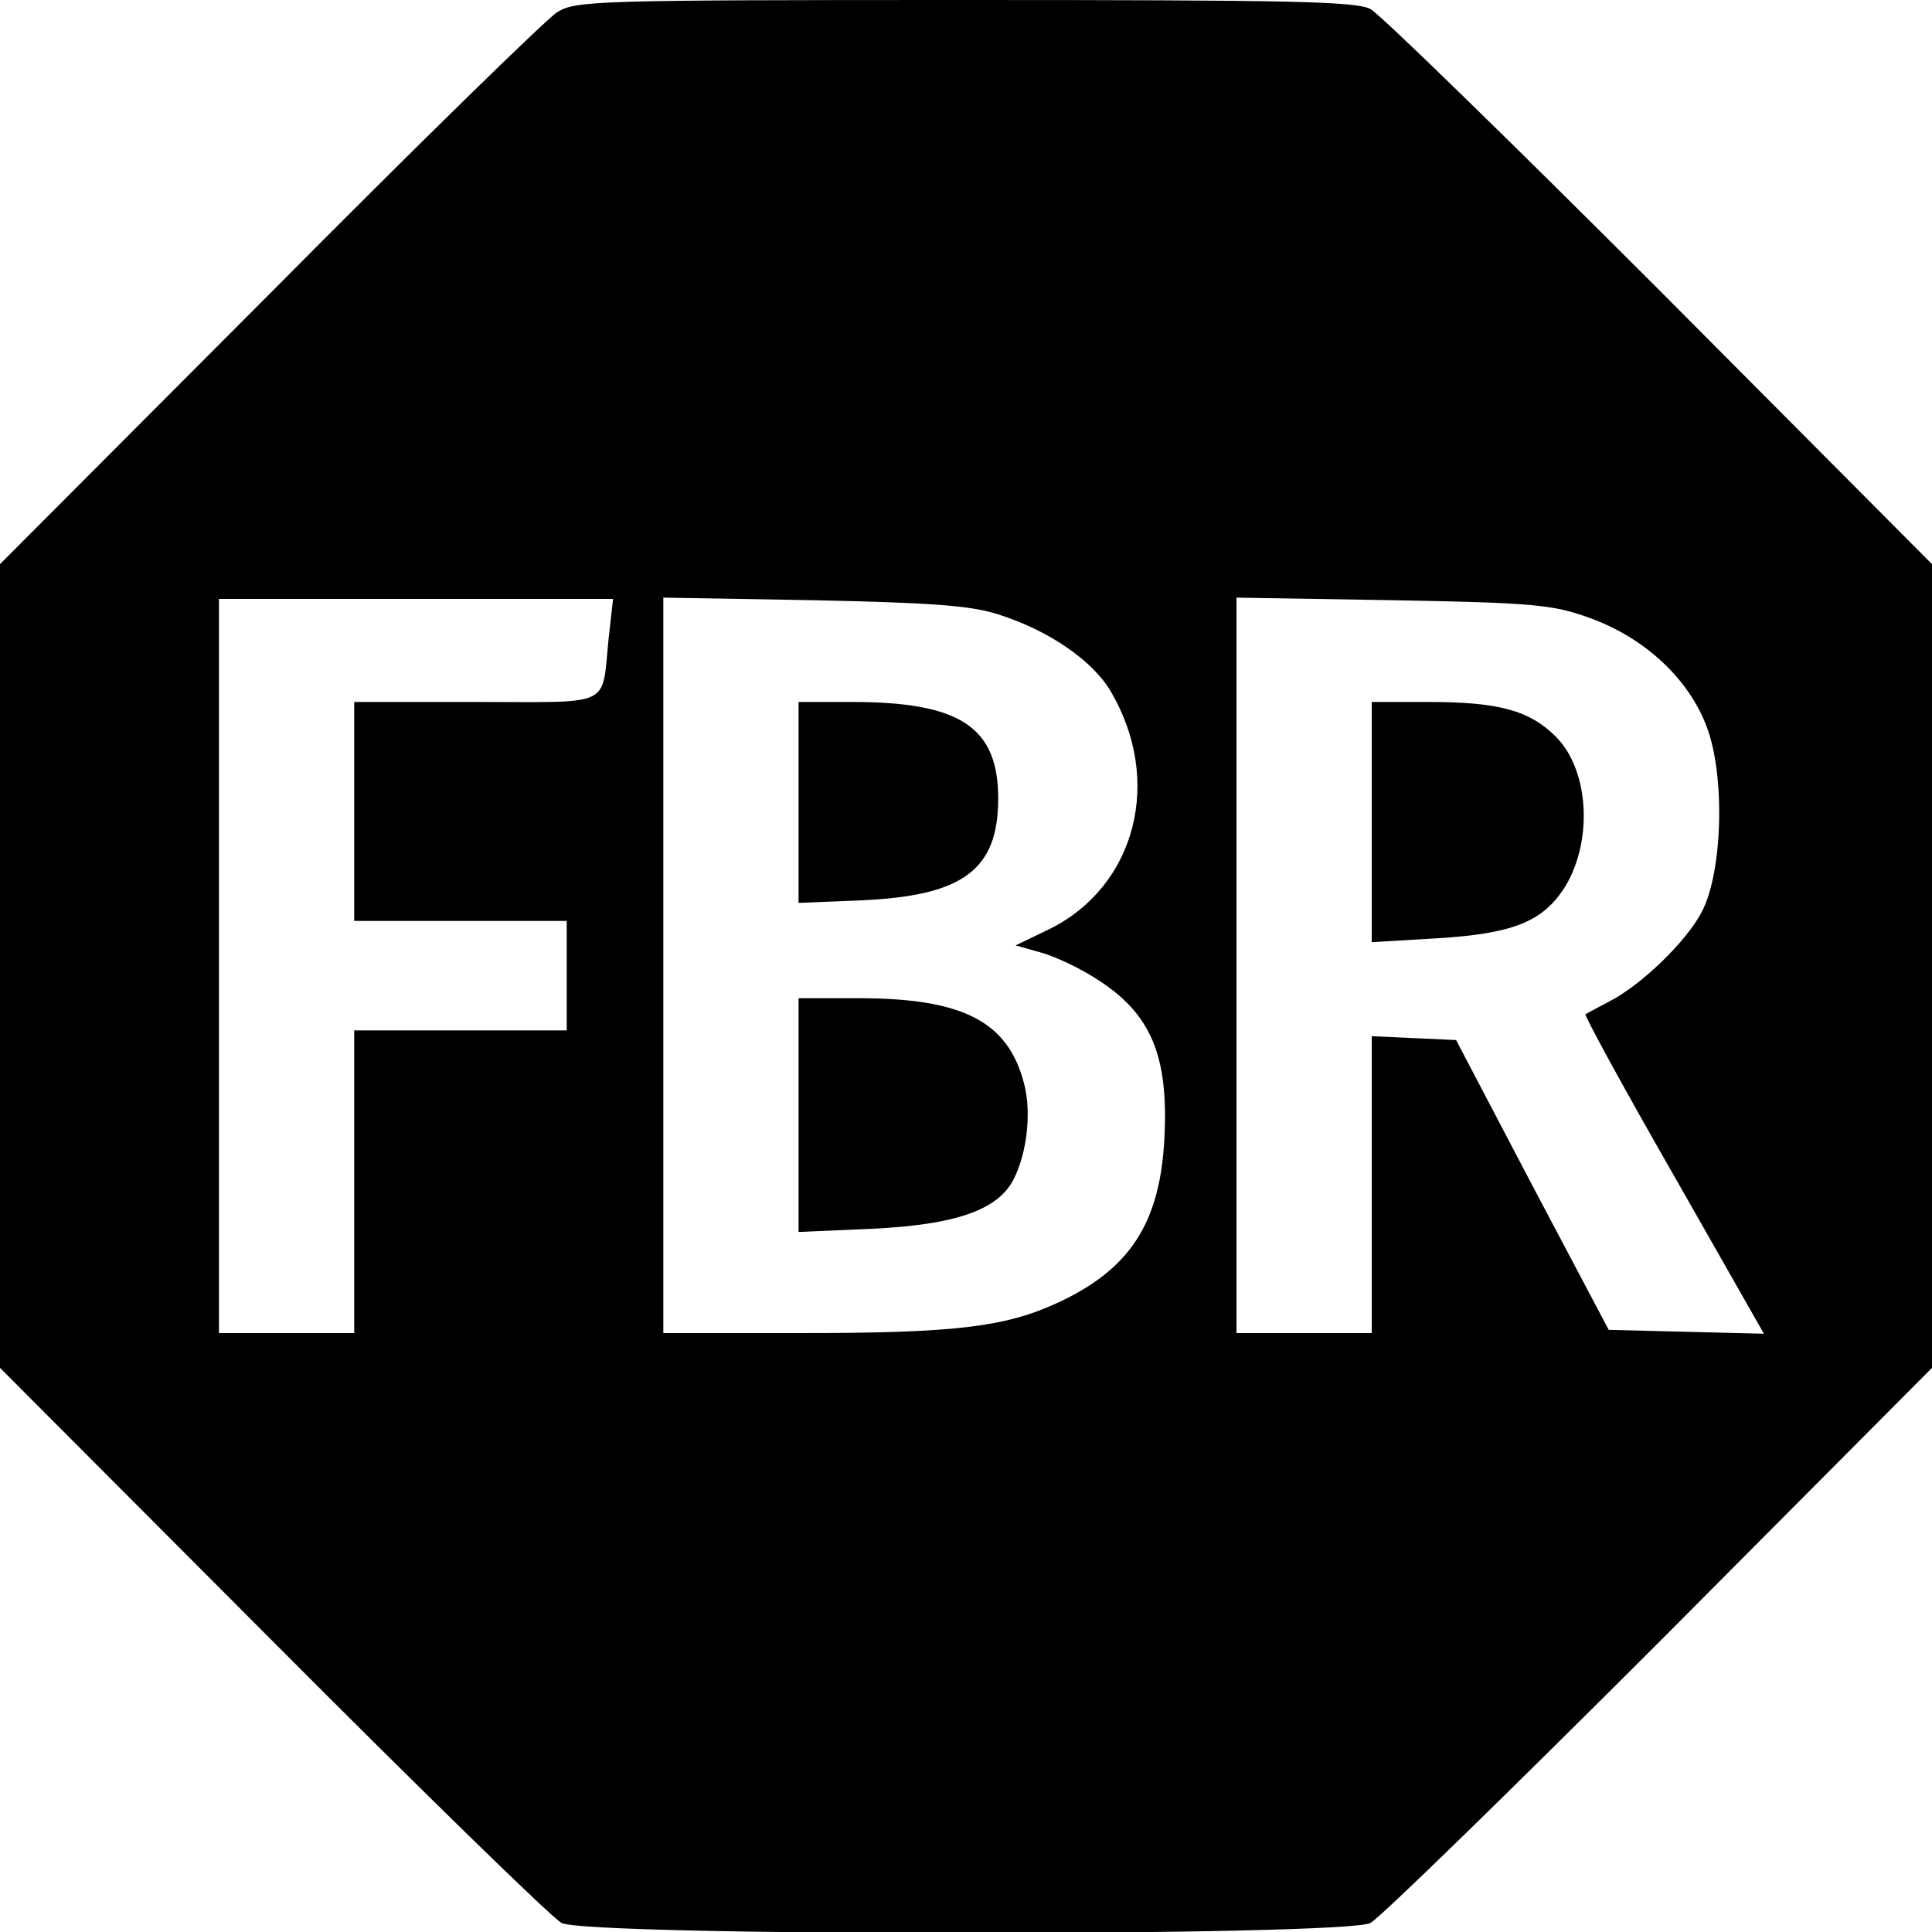 <?xml version="1.0" standalone="no"?>
<!DOCTYPE svg PUBLIC "-//W3C//DTD SVG 20010904//EN"
 "http://www.w3.org/TR/2001/REC-SVG-20010904/DTD/svg10.dtd">
<svg version="1.0" xmlns="http://www.w3.org/2000/svg"
 width="300pt" height="300pt" viewBox="0 0 300 300"
 preserveAspectRatio="xMidYMid meet">
<g transform="translate(0,300) scale(0.1,-0.1)"
fill="#000000" stroke="none">
<path d="M865 2981 c-16 -10 -218 -207 -447 -438 l-418 -419 0 -624 0 -624
423 -424 c232 -233 434 -430 449 -438 40 -21 1216 -21 1256 0 15 8 217 205
450 438 l422 424 0 624 0 624 -422 424 c-233 233 -435 430 -450 438 -23 12
-126 14 -630 14 -574 0 -604 -1 -633 -19z m80 -973 c-11 -108 9 -98 -206 -98
l-189 0 0 -170 0 -170 165 0 165 0 0 -85 0 -85 -165 0 -165 0 0 -235 0 -235
-105 0 -105 0 0 570 0 570 306 0 306 0 -7 -62z m605 38 c79 -25 147 -72 175
-120 81 -138 39 -301 -94 -368 l-54 -26 39 -11 c22 -6 60 -24 85 -40 86 -54
114 -119 107 -250 -7 -131 -54 -203 -168 -255 -81 -37 -160 -46 -397 -46
l-213 0 0 571 0 571 233 -4 c184 -4 243 -8 287 -22z m917 -5 c87 -31 155 -95
183 -169 29 -76 25 -225 -7 -287 -24 -47 -95 -115 -144 -140 -19 -10 -36 -19
-37 -20 -2 -2 59 -114 137 -250 l140 -246 -121 3 -120 3 -119 225 -118 225
-65 3 -66 3 0 -231 0 -230 -105 0 -105 0 0 571 0 571 243 -4 c220 -4 248 -7
304 -27z"/>
<path d="M1240 1754 l0 -156 98 4 c157 7 212 47 212 158 0 111 -59 150 -227
150 l-83 0 0 -156z"/>
<path d="M1240 1269 l0 -182 114 5 c129 6 196 29 220 77 21 41 28 105 16 149
-25 96 -95 132 -257 132 l-93 0 0 -181z"/>
<path d="M2130 1723 l0 -186 101 6 c116 7 162 25 196 75 47 71 42 185 -11 238
-41 41 -89 54 -198 54 l-88 0 0 -187z"/>
</g>
</svg>
